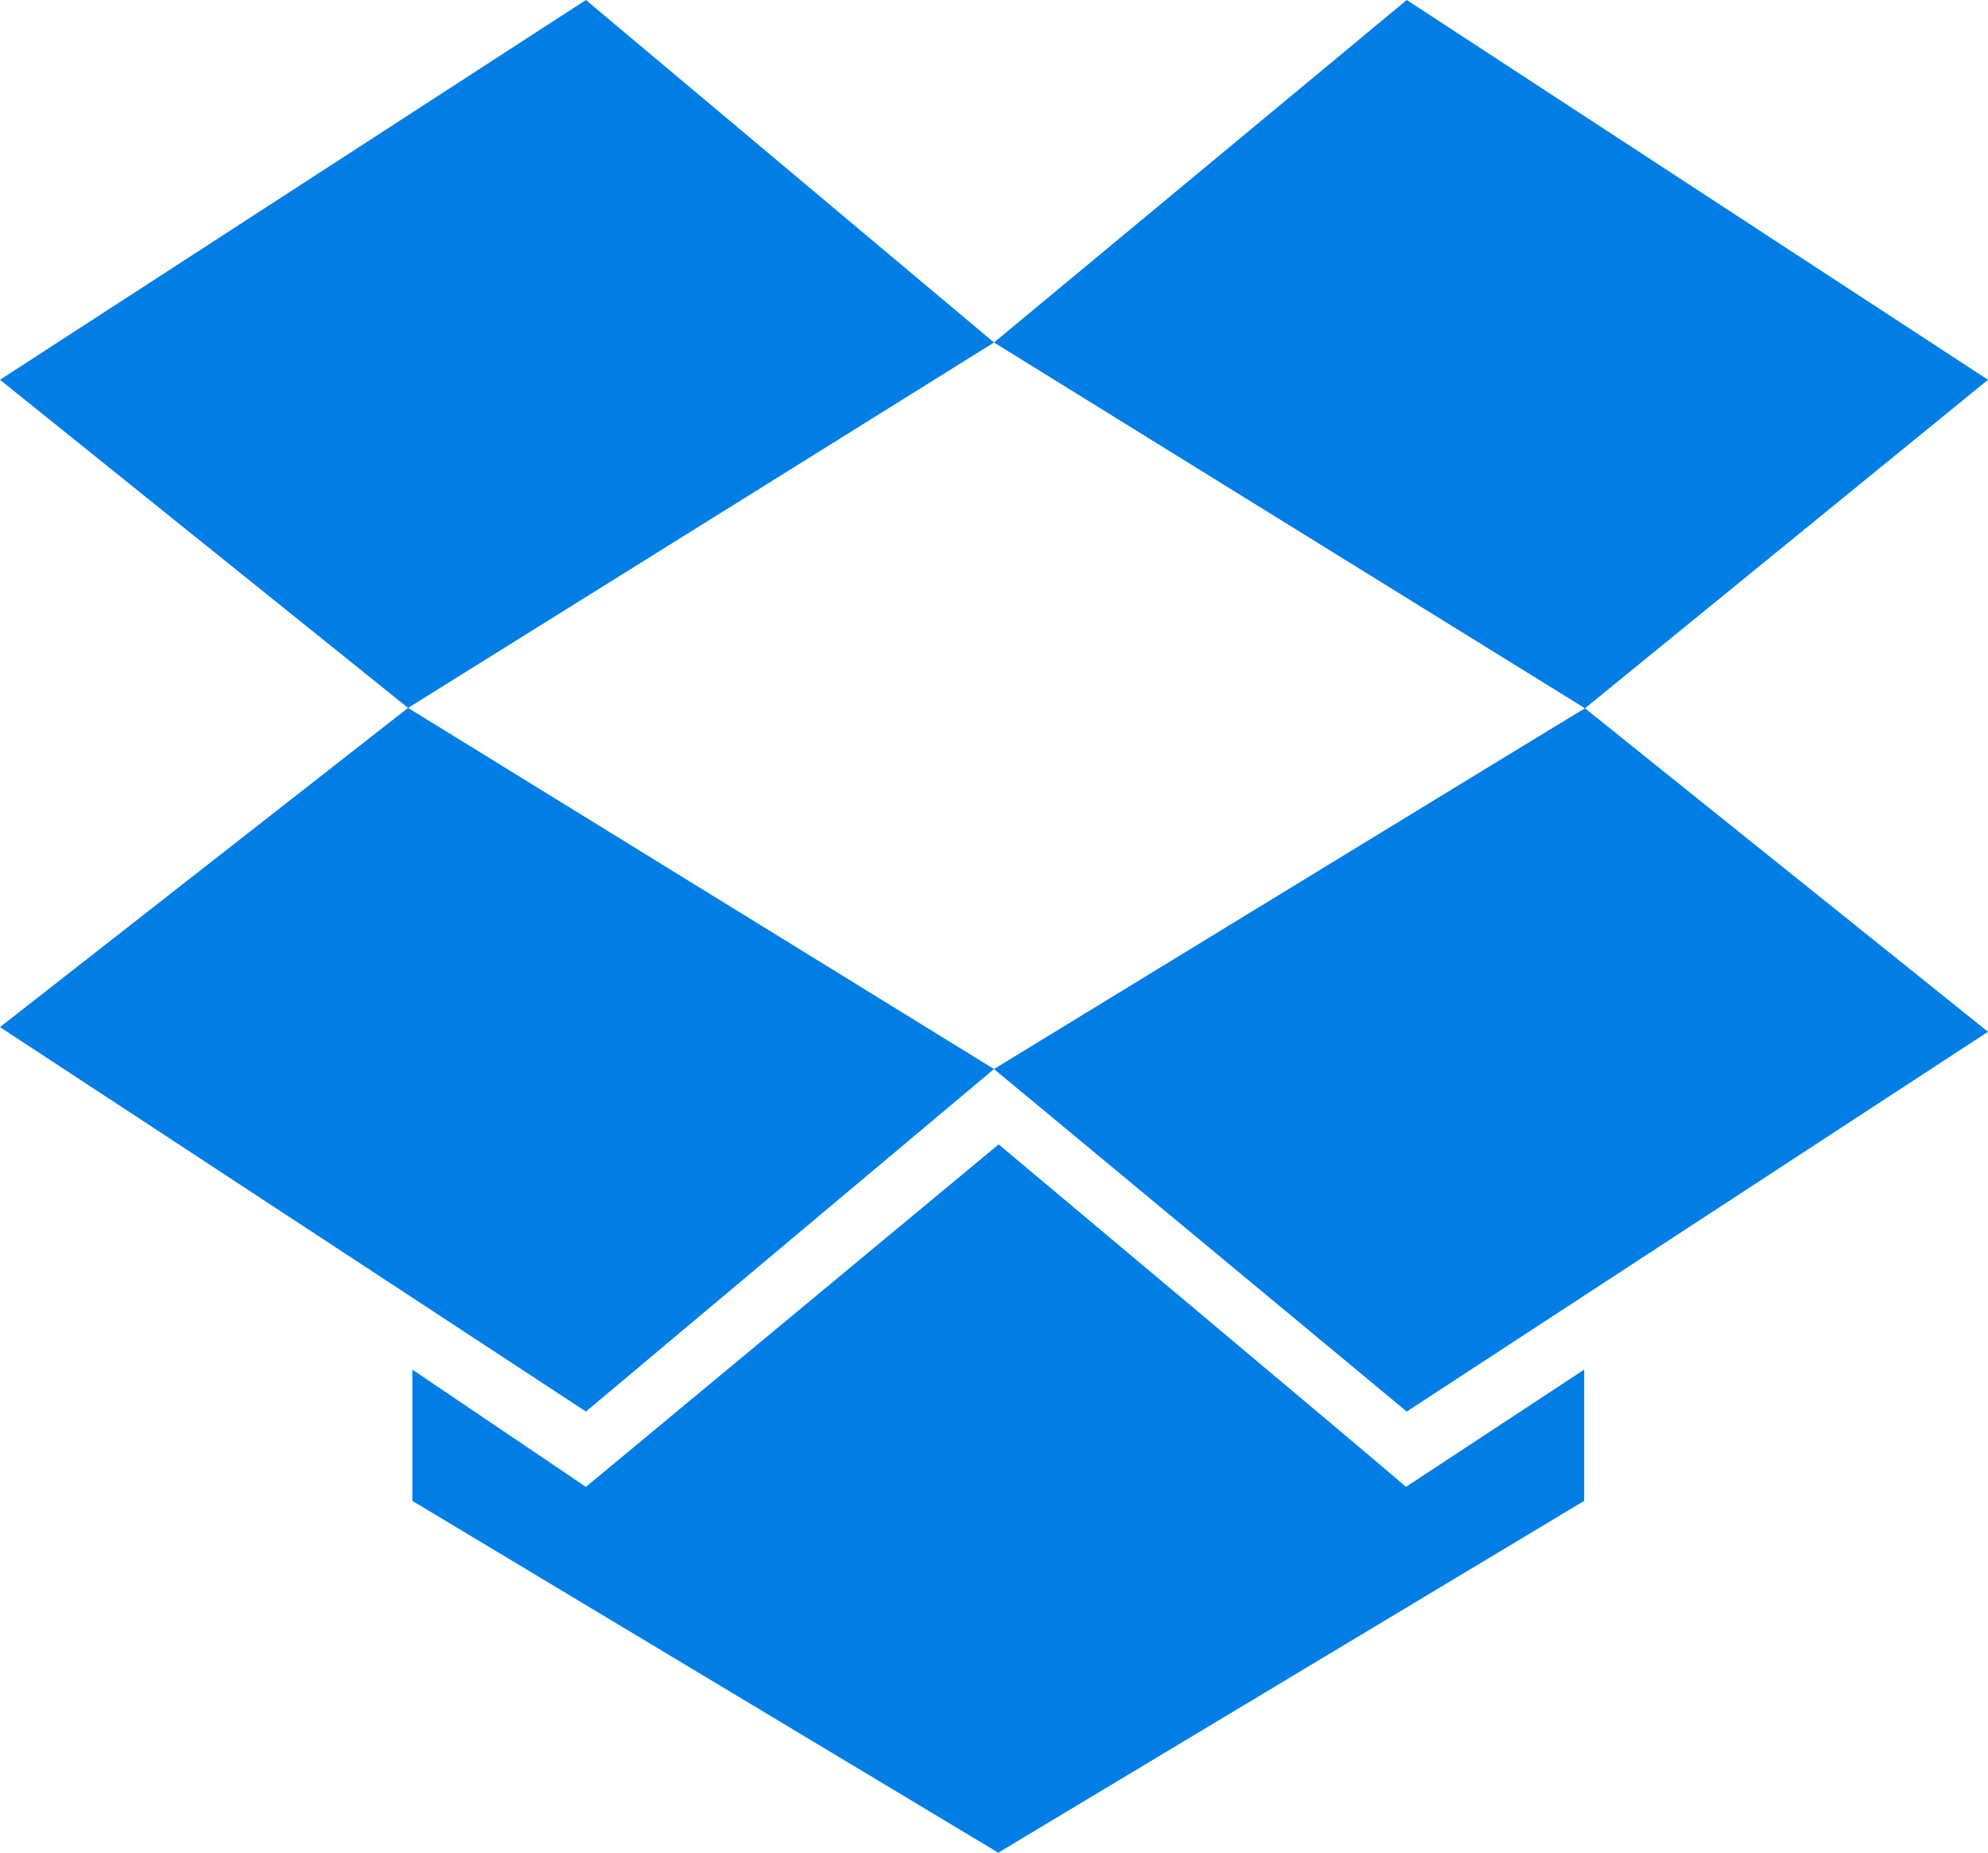 <svg xmlns="http://www.w3.org/2000/svg" xml:space="preserve" viewBox="0 17.5 512 477.1"><path d="M150.9 17.5 0 115.3l105.1 84.5L256 105.7zM0 282l150.9 99L256 292.8l-150.9-93zm256 10.8L362.3 381 512 283.2l-103.8-83.3c0-.1-152.2 92.9-152.2 92.9m256-177.5L362.3 17.5 256 105.7l152.2 94.2zM257.2 312.2l-106.3 88.2-44.7-30.2V404l150.9 90.6L408 404v-33.8l-45.9 30.2c.2-.1-104.9-88.2-104.9-88.2" style="fill:#007ee5"/></svg>